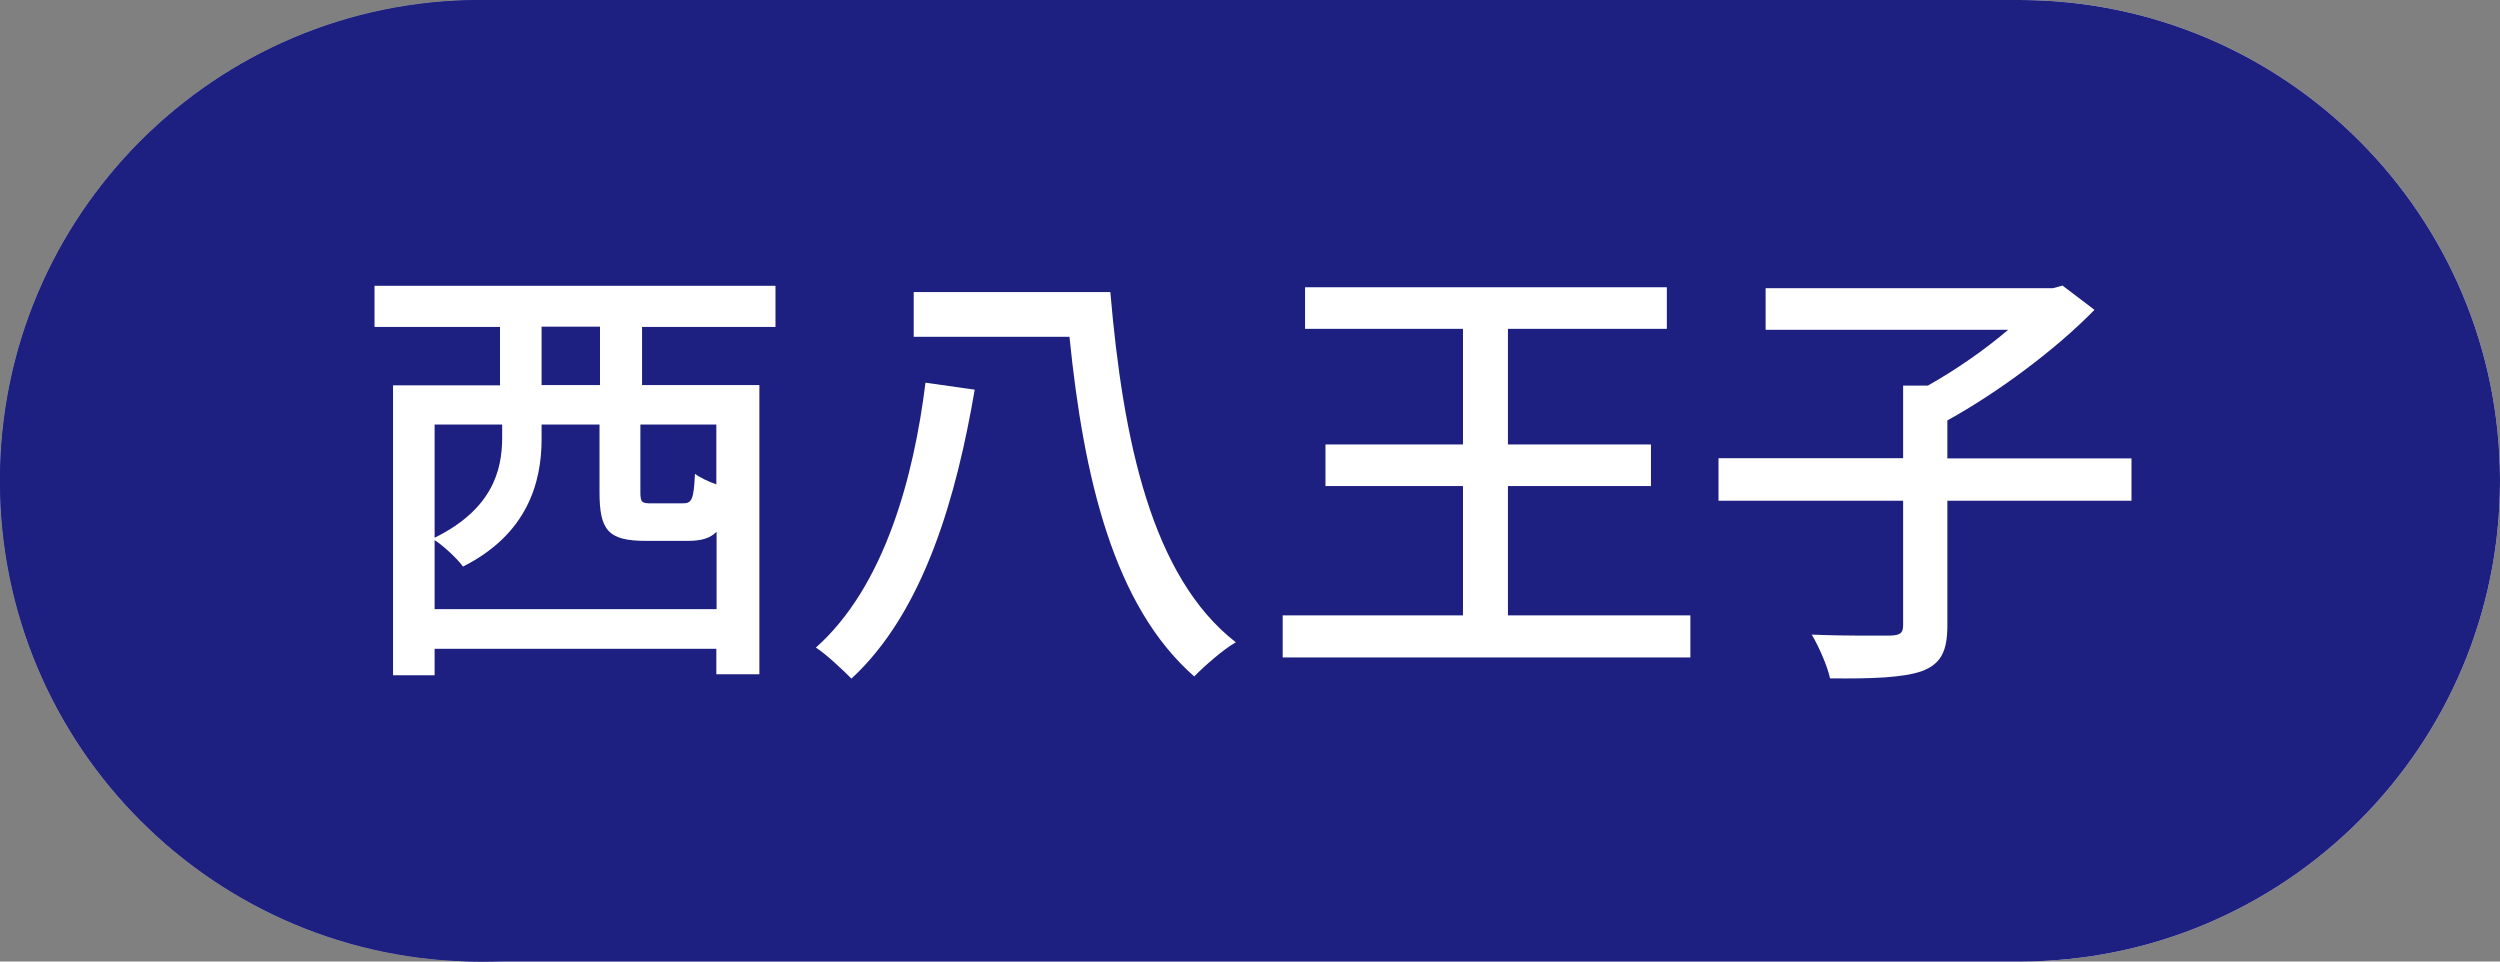 <?xml version="1.0" encoding="UTF-8"?> <svg xmlns="http://www.w3.org/2000/svg" id="_レイヤー_1" version="1.1" viewBox="0 0 104 40"><rect x="0" y="0" width="104" height="40" fill="#808080" stroke="none"/><defs><style> .st0 { fill: #fff; } .st1 { fill: #1d2080; } </style></defs><path class="st0" d="M104,20h0c0,11.05-8.95,20-20,20H20C8.95,40,0,31.05,0,20h0C0,8.95,8.95,0,20,0h64c11.05,0,20,8.95,20,20Z"></path><path class="st1" d="M104,20h0c0,11.05-8.95,20-20,20H20C8.95,40,0,31.05,0,20h0C0,8.95,8.95,0,20,0h64c11.05,0,20,8.95,20,20Z"></path><path class="st1" d="M40.09,19.91c0-10.15,7.57-18.57,17.36-19.91H20C8.95,0,0,8.95,0,20s8.95,20,20,20c5.36,0,10.4-2.09,14.2-5.89,3.8-3.8,5.89-8.84,5.89-14.2Z"></path><g><path class="st0" d="M26.71,13.59v2.43h4.88v12.03h-1.79v-1.06h-11.72v1.1h-1.73v-12.06h4.45v-2.43h-5.22v-1.71h16.68v1.71h-5.55ZM29.81,25.33v-3.21c-.28.29-.67.38-1.2.38h-1.75c-1.58,0-1.92-.46-1.92-2.03v-2.81h-2.41v.61c0,1.8-.59,3.95-3.27,5.3-.21-.3-.8-.86-1.18-1.1v2.87h11.73ZM18.08,17.66v4.71c2.39-1.18,2.81-2.79,2.81-4.16v-.55h-2.81ZM24.96,13.59h-2.43v2.43h2.43v-2.43ZM29.81,17.66h-3.17v2.81c0,.44.06.47.49.47h1.27c.38,0,.46-.15.51-1.23.19.15.55.32.89.44v-2.49h.01Z"></path><path class="st0" d="M40.55,16.2c-.74,4.33-2.07,9.21-5.13,12.03-.36-.36-1.04-1.01-1.48-1.29,2.87-2.55,4.08-7.14,4.56-11.02l2.05.29h0ZM46.19,12.15c.53,6.17,1.71,11.84,5.22,14.57-.53.3-1.31.99-1.73,1.42-3.36-2.94-4.6-8.28-5.19-14.13h-6.48v-1.86h8.18Z"></path><path class="st0" d="M70.32,25.6v1.75h-16.96v-1.75h7.5v-5.38h-5.72v-1.73h5.72v-4.81h-6.57v-1.73h15.05v1.73h-6.61v4.81h5.95v1.73h-5.95v5.38h7.6-.01Z"></path><path class="st0" d="M88.67,20.83h-7.66v5.19c0,1.08-.27,1.6-1.06,1.9-.78.27-2.05.32-3.82.3-.11-.51-.46-1.31-.76-1.82,1.42.06,2.85.04,3.29.04.4-.02.51-.11.51-.44v-5.17h-7.68v-1.77h7.68v-3.02h1.03c1.16-.65,2.38-1.5,3.34-2.32h-10.09v-1.73h11.95l.4-.11,1.33,1.01c-1.61,1.65-3.99,3.42-6.12,4.6v1.58h7.66v1.77h0Z"></path></g></svg> 
